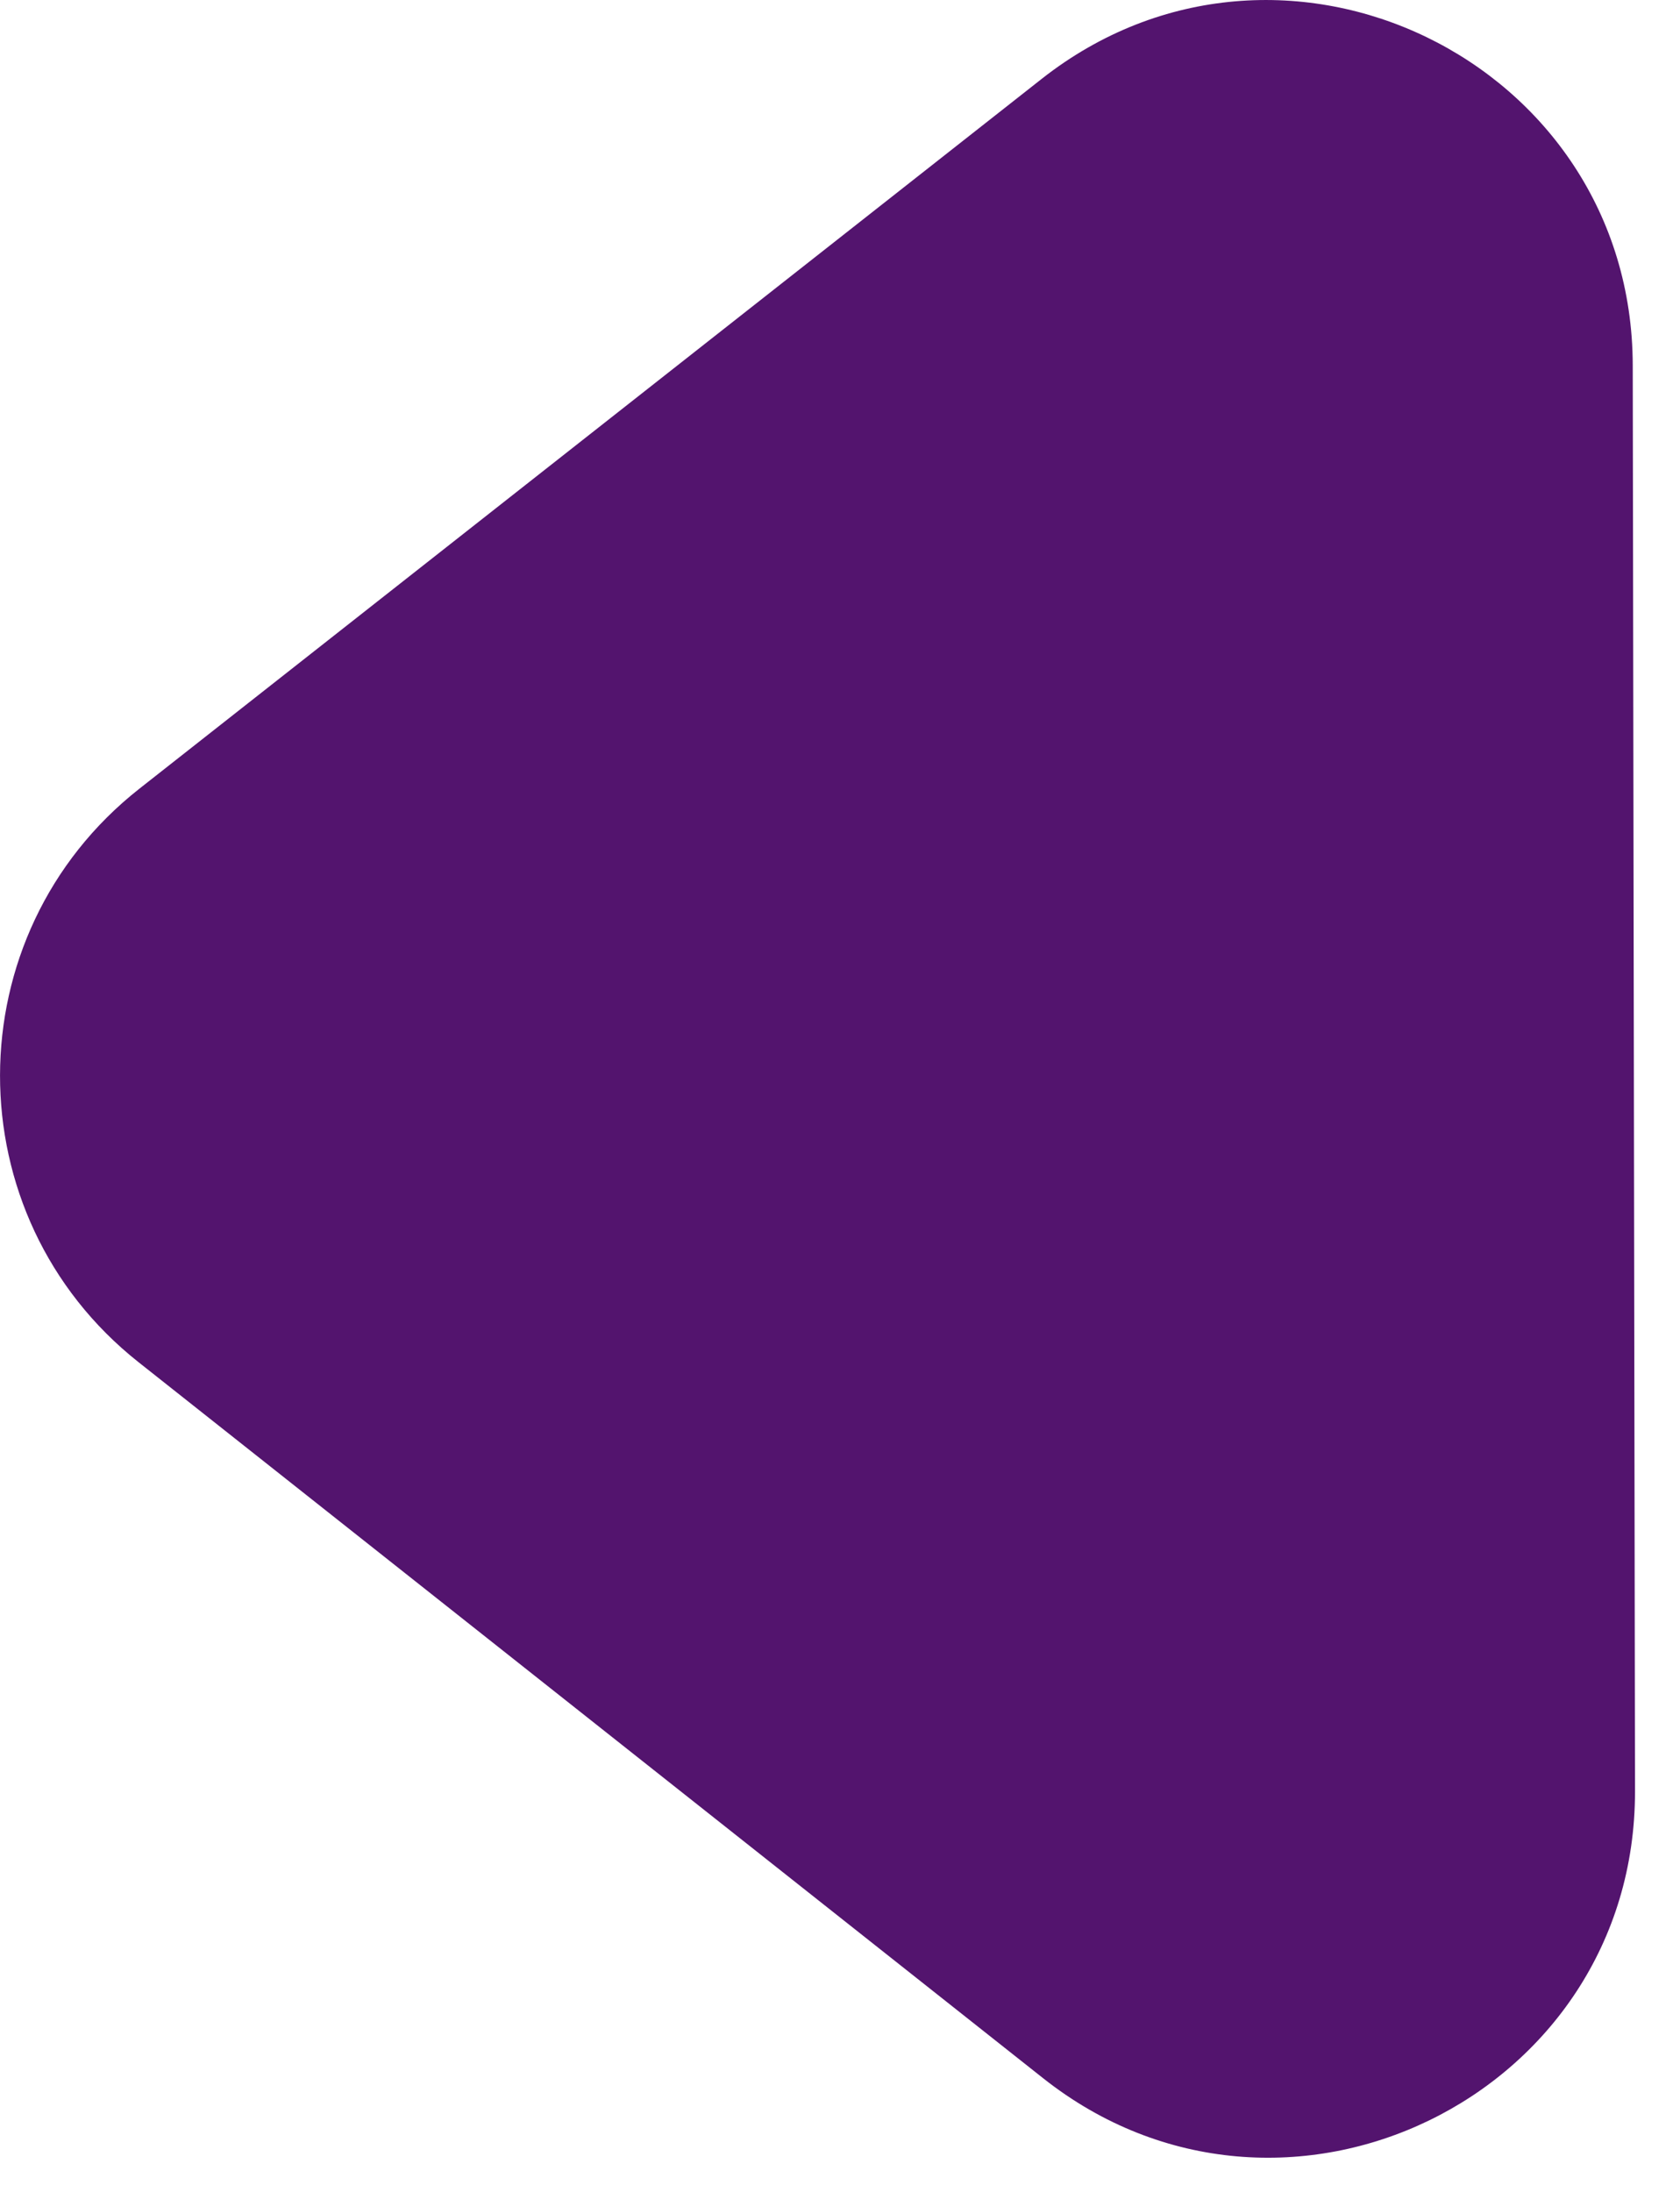 <svg width="23" height="30" viewBox="0 0 23 30" fill="none" xmlns="http://www.w3.org/2000/svg">
<path d="M1.909 10.794L14.262 1.079C17.539 -1.498 22.346 0.832 22.353 5.001L22.384 24.515C22.39 28.698 17.562 31.04 14.281 28.444L1.898 18.645C-0.637 16.64 -0.631 12.792 1.909 10.794Z" fill="#53146E"/>
</svg>
